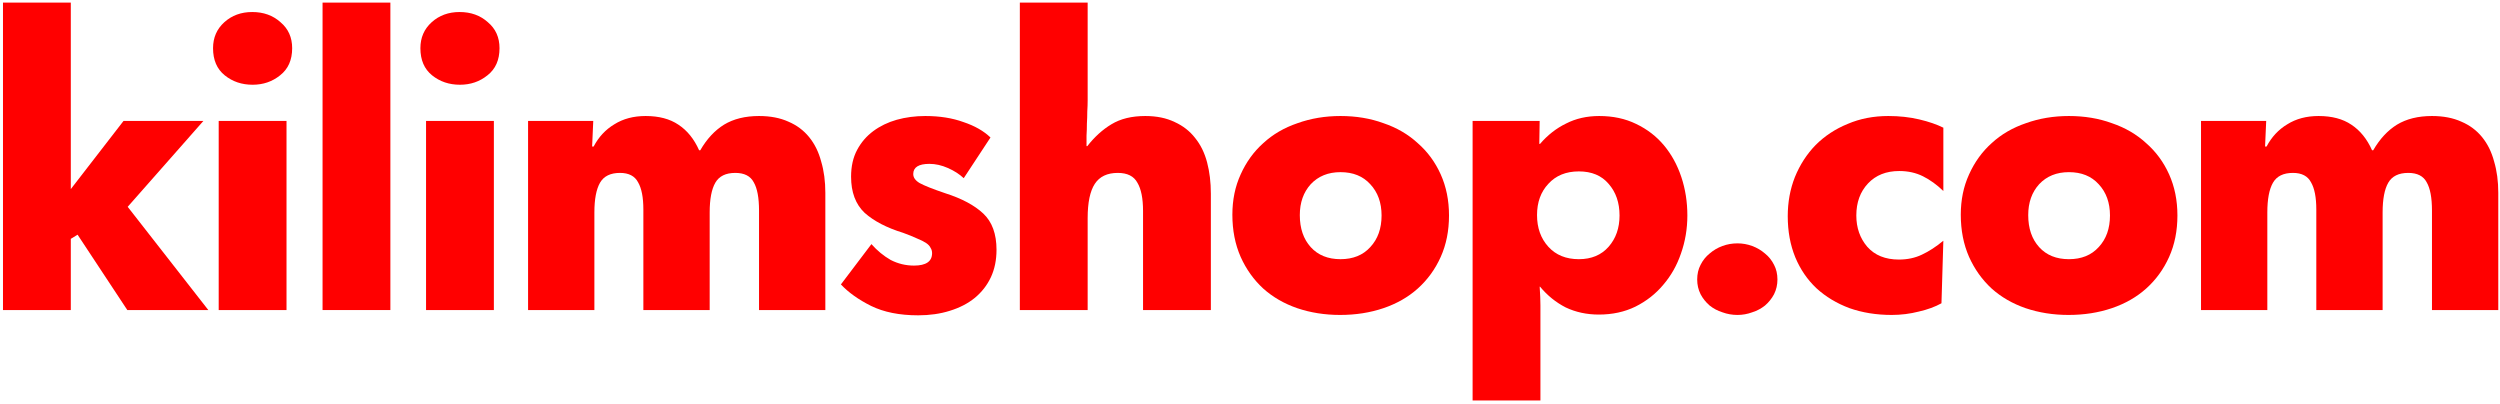 <svg xmlns="http://www.w3.org/2000/svg" fill="none" viewBox="0 0 637 103" height="103" width="637">
<path fill="#FF0000" d="M0.76 79V0.664H18.04V48.184L31.48 30.808H51.832L32.536 52.696L53.08 79H32.44L19.768 59.8L18.04 60.856V79H0.76Z"></path>
<path fill="#FF0000" d="M73.004 30.808V79H55.724V30.808H73.004ZM54.284 12.28C54.284 9.592 55.244 7.384 57.164 5.656C59.084 3.928 61.452 3.064 64.268 3.064C67.148 3.064 69.548 3.928 71.468 5.656C73.452 7.32 74.444 9.528 74.444 12.28C74.444 15.288 73.42 17.592 71.372 19.192C69.388 20.792 67.052 21.592 64.364 21.592C61.612 21.592 59.244 20.792 57.26 19.192C55.276 17.592 54.284 15.288 54.284 12.28Z"></path>
<path fill="#FF0000" d="M82.188 79V0.664H99.468V79H82.188Z"></path>
<path fill="#FF0000" d="M125.838 30.808V79H108.558V30.808H125.838ZM107.118 12.28C107.118 9.592 108.078 7.384 109.998 5.656C111.918 3.928 114.286 3.064 117.102 3.064C119.982 3.064 122.382 3.928 124.302 5.656C126.286 7.32 127.278 9.528 127.278 12.28C127.278 15.288 126.254 17.592 124.206 19.192C122.222 20.792 119.886 21.592 117.198 21.592C114.446 21.592 112.078 20.792 110.094 19.192C108.11 17.592 107.118 15.288 107.118 12.28Z"></path>
<path fill="#FF0000" d="M134.553 79V30.808H151.161L150.873 37.336H151.257C152.536 34.904 154.296 33.016 156.536 31.672C158.776 30.264 161.433 29.56 164.505 29.56C167.897 29.56 170.681 30.296 172.857 31.768C175.097 33.24 176.857 35.416 178.137 38.296H178.424C180.089 35.416 182.105 33.24 184.473 31.768C186.905 30.296 189.881 29.56 193.401 29.56C196.281 29.56 198.777 30.04 200.889 31C203.001 31.896 204.761 33.208 206.169 34.936C207.577 36.664 208.601 38.744 209.241 41.176C209.945 43.544 210.297 46.2 210.297 49.144V79H193.401V53.656C193.401 50.392 192.953 47.992 192.057 46.456C191.225 44.856 189.657 44.056 187.353 44.056C184.921 44.056 183.225 44.888 182.265 46.552C181.305 48.216 180.825 50.744 180.825 54.136V79H163.929V53.368C163.929 50.296 163.481 47.992 162.585 46.456C161.753 44.856 160.217 44.056 157.977 44.056C155.545 44.056 153.849 44.888 152.889 46.552C151.929 48.216 151.449 50.744 151.449 54.136V79H134.553Z"></path>
<path fill="#FF0000" d="M214.263 72.472L222.039 62.2C223.511 63.864 225.143 65.208 226.935 66.232C228.791 67.192 230.775 67.672 232.887 67.672C235.959 67.672 237.495 66.616 237.495 64.504C237.495 63.992 237.367 63.544 237.111 63.16C236.919 62.712 236.535 62.296 235.959 61.912C235.383 61.528 234.615 61.144 233.655 60.76C232.695 60.312 231.511 59.832 230.103 59.32C225.943 58.04 222.679 56.344 220.311 54.232C218.007 52.056 216.855 48.984 216.855 45.016C216.855 42.392 217.367 40.12 218.391 38.2C219.415 36.28 220.791 34.68 222.519 33.4C224.247 32.12 226.231 31.16 228.471 30.52C230.775 29.88 233.207 29.56 235.767 29.56C239.415 29.56 242.647 30.072 245.463 31.096C248.343 32.056 250.647 33.368 252.375 35.032L245.559 45.4C244.471 44.376 243.127 43.512 241.527 42.808C239.927 42.104 238.359 41.752 236.823 41.752C234.071 41.752 232.695 42.616 232.695 44.344C232.695 45.24 233.239 46.008 234.327 46.648C235.479 47.288 237.655 48.152 240.855 49.24C245.079 50.584 248.311 52.312 250.551 54.424C252.791 56.536 253.911 59.608 253.911 63.64C253.911 66.264 253.431 68.6 252.471 70.648C251.511 72.696 250.135 74.456 248.343 75.928C246.615 77.336 244.503 78.424 242.007 79.192C239.575 79.96 236.887 80.344 233.943 80.344C229.207 80.344 225.207 79.544 221.943 77.944C218.743 76.344 216.183 74.52 214.263 72.472Z"></path>
<path fill="#FF0000" d="M259.855 79V0.664H277.135V25.624C277.135 26.456 277.103 27.384 277.039 28.408C277.039 29.432 277.007 30.456 276.943 31.48C276.943 32.504 276.911 33.528 276.847 34.552C276.847 35.512 276.847 36.408 276.847 37.24H277.039C278.895 34.872 280.943 33.016 283.183 31.672C285.487 30.264 288.367 29.56 291.823 29.56C294.703 29.56 297.199 30.072 299.311 31.096C301.423 32.056 303.151 33.4 304.495 35.128C305.903 36.856 306.927 38.936 307.567 41.368C308.207 43.8 308.527 46.456 308.527 49.336V79H291.247V53.752C291.247 50.552 290.767 48.152 289.807 46.552C288.911 44.888 287.247 44.056 284.815 44.056C282.127 44.056 280.175 44.984 278.959 46.84C277.743 48.696 277.135 51.608 277.135 55.576V79H259.855Z"></path>
<path fill="#FF0000" d="M314.008 54.712C314.008 50.936 314.712 47.512 316.12 44.44C317.528 41.304 319.448 38.648 321.88 36.472C324.312 34.232 327.224 32.536 330.616 31.384C334.008 30.168 337.656 29.56 341.56 29.56C345.528 29.56 349.176 30.168 352.504 31.384C355.896 32.536 358.808 34.232 361.24 36.472C363.736 38.648 365.688 41.304 367.096 44.44C368.504 47.576 369.208 51.064 369.208 54.904C369.208 58.808 368.504 62.328 367.096 65.464C365.688 68.6 363.736 71.288 361.24 73.528C358.808 75.704 355.896 77.368 352.504 78.52C349.112 79.672 345.432 80.248 341.464 80.248C337.56 80.248 333.912 79.672 330.52 78.52C327.192 77.368 324.312 75.704 321.88 73.528C319.448 71.288 317.528 68.6 316.12 65.464C314.712 62.264 314.008 58.68 314.008 54.712ZM331.192 54.808C331.192 58.2 332.12 60.92 333.976 62.968C335.832 65.016 338.36 66.04 341.56 66.04C344.76 66.04 347.288 65.016 349.144 62.968C351.064 60.92 352.024 58.232 352.024 54.904C352.024 51.64 351.064 48.984 349.144 46.936C347.288 44.888 344.76 43.864 341.56 43.864C338.424 43.864 335.896 44.888 333.976 46.936C332.12 48.984 331.192 51.608 331.192 54.808Z"></path>
<path fill="#FF0000" d="M392.308 30.808L392.212 36.664H392.404C394.324 34.424 396.532 32.696 399.028 31.48C401.524 30.2 404.34 29.56 407.476 29.56C410.996 29.56 414.132 30.232 416.884 31.576C419.7 32.92 422.068 34.744 423.988 37.048C425.908 39.352 427.38 42.04 428.404 45.112C429.428 48.184 429.94 51.448 429.94 54.904C429.94 58.296 429.396 61.528 428.308 64.6C427.284 67.608 425.78 70.264 423.796 72.568C421.876 74.872 419.508 76.728 416.692 78.136C413.94 79.48 410.836 80.152 407.38 80.152C404.308 80.152 401.492 79.544 398.932 78.328C396.436 77.048 394.26 75.288 392.404 73.048H392.308C392.436 74.904 392.5 76.504 392.5 77.848C392.5 79.192 392.5 80.568 392.5 81.976V102.04H375.22V30.808H392.308ZM391.636 54.808C391.636 58.072 392.596 60.76 394.516 62.872C396.436 64.984 399.028 66.04 402.292 66.04C405.492 66.04 408.02 64.984 409.876 62.872C411.732 60.76 412.66 58.104 412.66 54.904C412.66 51.64 411.732 48.952 409.876 46.84C408.084 44.728 405.556 43.672 402.292 43.672C399.028 43.672 396.436 44.728 394.516 46.84C392.596 48.888 391.636 51.544 391.636 54.808Z"></path>
<path fill="#FF0000" d="M432.444 71.224C432.444 69.816 432.732 68.568 433.308 67.48C433.884 66.328 434.652 65.368 435.612 64.6C436.572 63.768 437.66 63.128 438.876 62.68C440.092 62.232 441.372 62.008 442.716 62.008C443.996 62.008 445.244 62.232 446.46 62.68C447.676 63.128 448.764 63.768 449.724 64.6C450.684 65.368 451.452 66.328 452.028 67.48C452.604 68.568 452.892 69.816 452.892 71.224C452.892 72.568 452.604 73.816 452.028 74.968C451.452 76.056 450.684 77.016 449.724 77.848C448.764 78.616 447.676 79.192 446.46 79.576C445.244 80.024 443.996 80.248 442.716 80.248C441.372 80.248 440.092 80.024 438.876 79.576C437.66 79.192 436.572 78.616 435.612 77.848C434.652 77.016 433.884 76.056 433.308 74.968C432.732 73.816 432.444 72.568 432.444 71.224Z"></path>
<path fill="#FF0000" d="M455.518 55.096C455.518 51.512 456.126 48.184 457.342 45.112C458.622 41.976 460.382 39.256 462.622 36.952C464.926 34.648 467.646 32.856 470.782 31.576C473.918 30.232 477.374 29.56 481.15 29.56C483.966 29.56 486.59 29.848 489.022 30.424C491.454 31 493.502 31.704 495.166 32.536V48.664C493.502 47.064 491.774 45.816 489.982 44.92C488.19 44.024 486.174 43.576 483.934 43.576C480.606 43.576 477.95 44.632 475.966 46.744C473.982 48.856 472.99 51.576 472.99 54.904C472.99 58.04 473.918 60.696 475.774 62.872C477.694 65.048 480.382 66.136 483.838 66.136C486.014 66.136 487.966 65.72 489.694 64.888C491.486 64.056 493.31 62.872 495.166 61.336L494.686 77.272C493.086 78.168 491.166 78.872 488.926 79.384C486.686 79.96 484.382 80.248 482.014 80.248C478.11 80.248 474.526 79.672 471.262 78.52C467.998 77.304 465.182 75.608 462.814 73.432C460.51 71.256 458.718 68.632 457.438 65.56C456.158 62.424 455.518 58.936 455.518 55.096Z"></path>
<path fill="#FF0000" d="M499.607 54.712C499.607 50.936 500.311 47.512 501.719 44.44C503.127 41.304 505.047 38.648 507.479 36.472C509.911 34.232 512.823 32.536 516.215 31.384C519.607 30.168 523.255 29.56 527.159 29.56C531.127 29.56 534.775 30.168 538.103 31.384C541.495 32.536 544.407 34.232 546.839 36.472C549.335 38.648 551.287 41.304 552.695 44.44C554.103 47.576 554.807 51.064 554.807 54.904C554.807 58.808 554.103 62.328 552.695 65.464C551.287 68.6 549.335 71.288 546.839 73.528C544.407 75.704 541.495 77.368 538.103 78.52C534.711 79.672 531.031 80.248 527.063 80.248C523.159 80.248 519.511 79.672 516.119 78.52C512.791 77.368 509.911 75.704 507.479 73.528C505.047 71.288 503.127 68.6 501.719 65.464C500.311 62.264 499.607 58.68 499.607 54.712ZM516.791 54.808C516.791 58.2 517.719 60.92 519.575 62.968C521.431 65.016 523.959 66.04 527.159 66.04C530.359 66.04 532.887 65.016 534.743 62.968C536.663 60.92 537.623 58.232 537.623 54.904C537.623 51.64 536.663 48.984 534.743 46.936C532.887 44.888 530.359 43.864 527.159 43.864C524.023 43.864 521.495 44.888 519.575 46.936C517.719 48.984 516.791 51.608 516.791 54.808Z"></path>
<path fill="#FF0000" d="M560.819 79V30.808H577.427L577.139 37.336H577.523C578.803 34.904 580.563 33.016 582.803 31.672C585.043 30.264 587.699 29.56 590.771 29.56C594.163 29.56 596.947 30.296 599.123 31.768C601.363 33.24 603.123 35.416 604.403 38.296H604.691C606.355 35.416 608.371 33.24 610.739 31.768C613.171 30.296 616.147 29.56 619.667 29.56C622.547 29.56 625.043 30.04 627.155 31C629.267 31.896 631.027 33.208 632.435 34.936C633.843 36.664 634.867 38.744 635.507 41.176C636.211 43.544 636.563 46.2 636.563 49.144V79H619.667V53.656C619.667 50.392 619.219 47.992 618.323 46.456C617.491 44.856 615.923 44.056 613.619 44.056C611.187 44.056 609.491 44.888 608.531 46.552C607.571 48.216 607.091 50.744 607.091 54.136V79H590.195V53.368C590.195 50.296 589.747 47.992 588.851 46.456C588.019 44.856 586.483 44.056 584.243 44.056C581.811 44.056 580.115 44.888 579.155 46.552C578.195 48.216 577.715 50.744 577.715 54.136V79H560.819Z"></path>
</svg>
